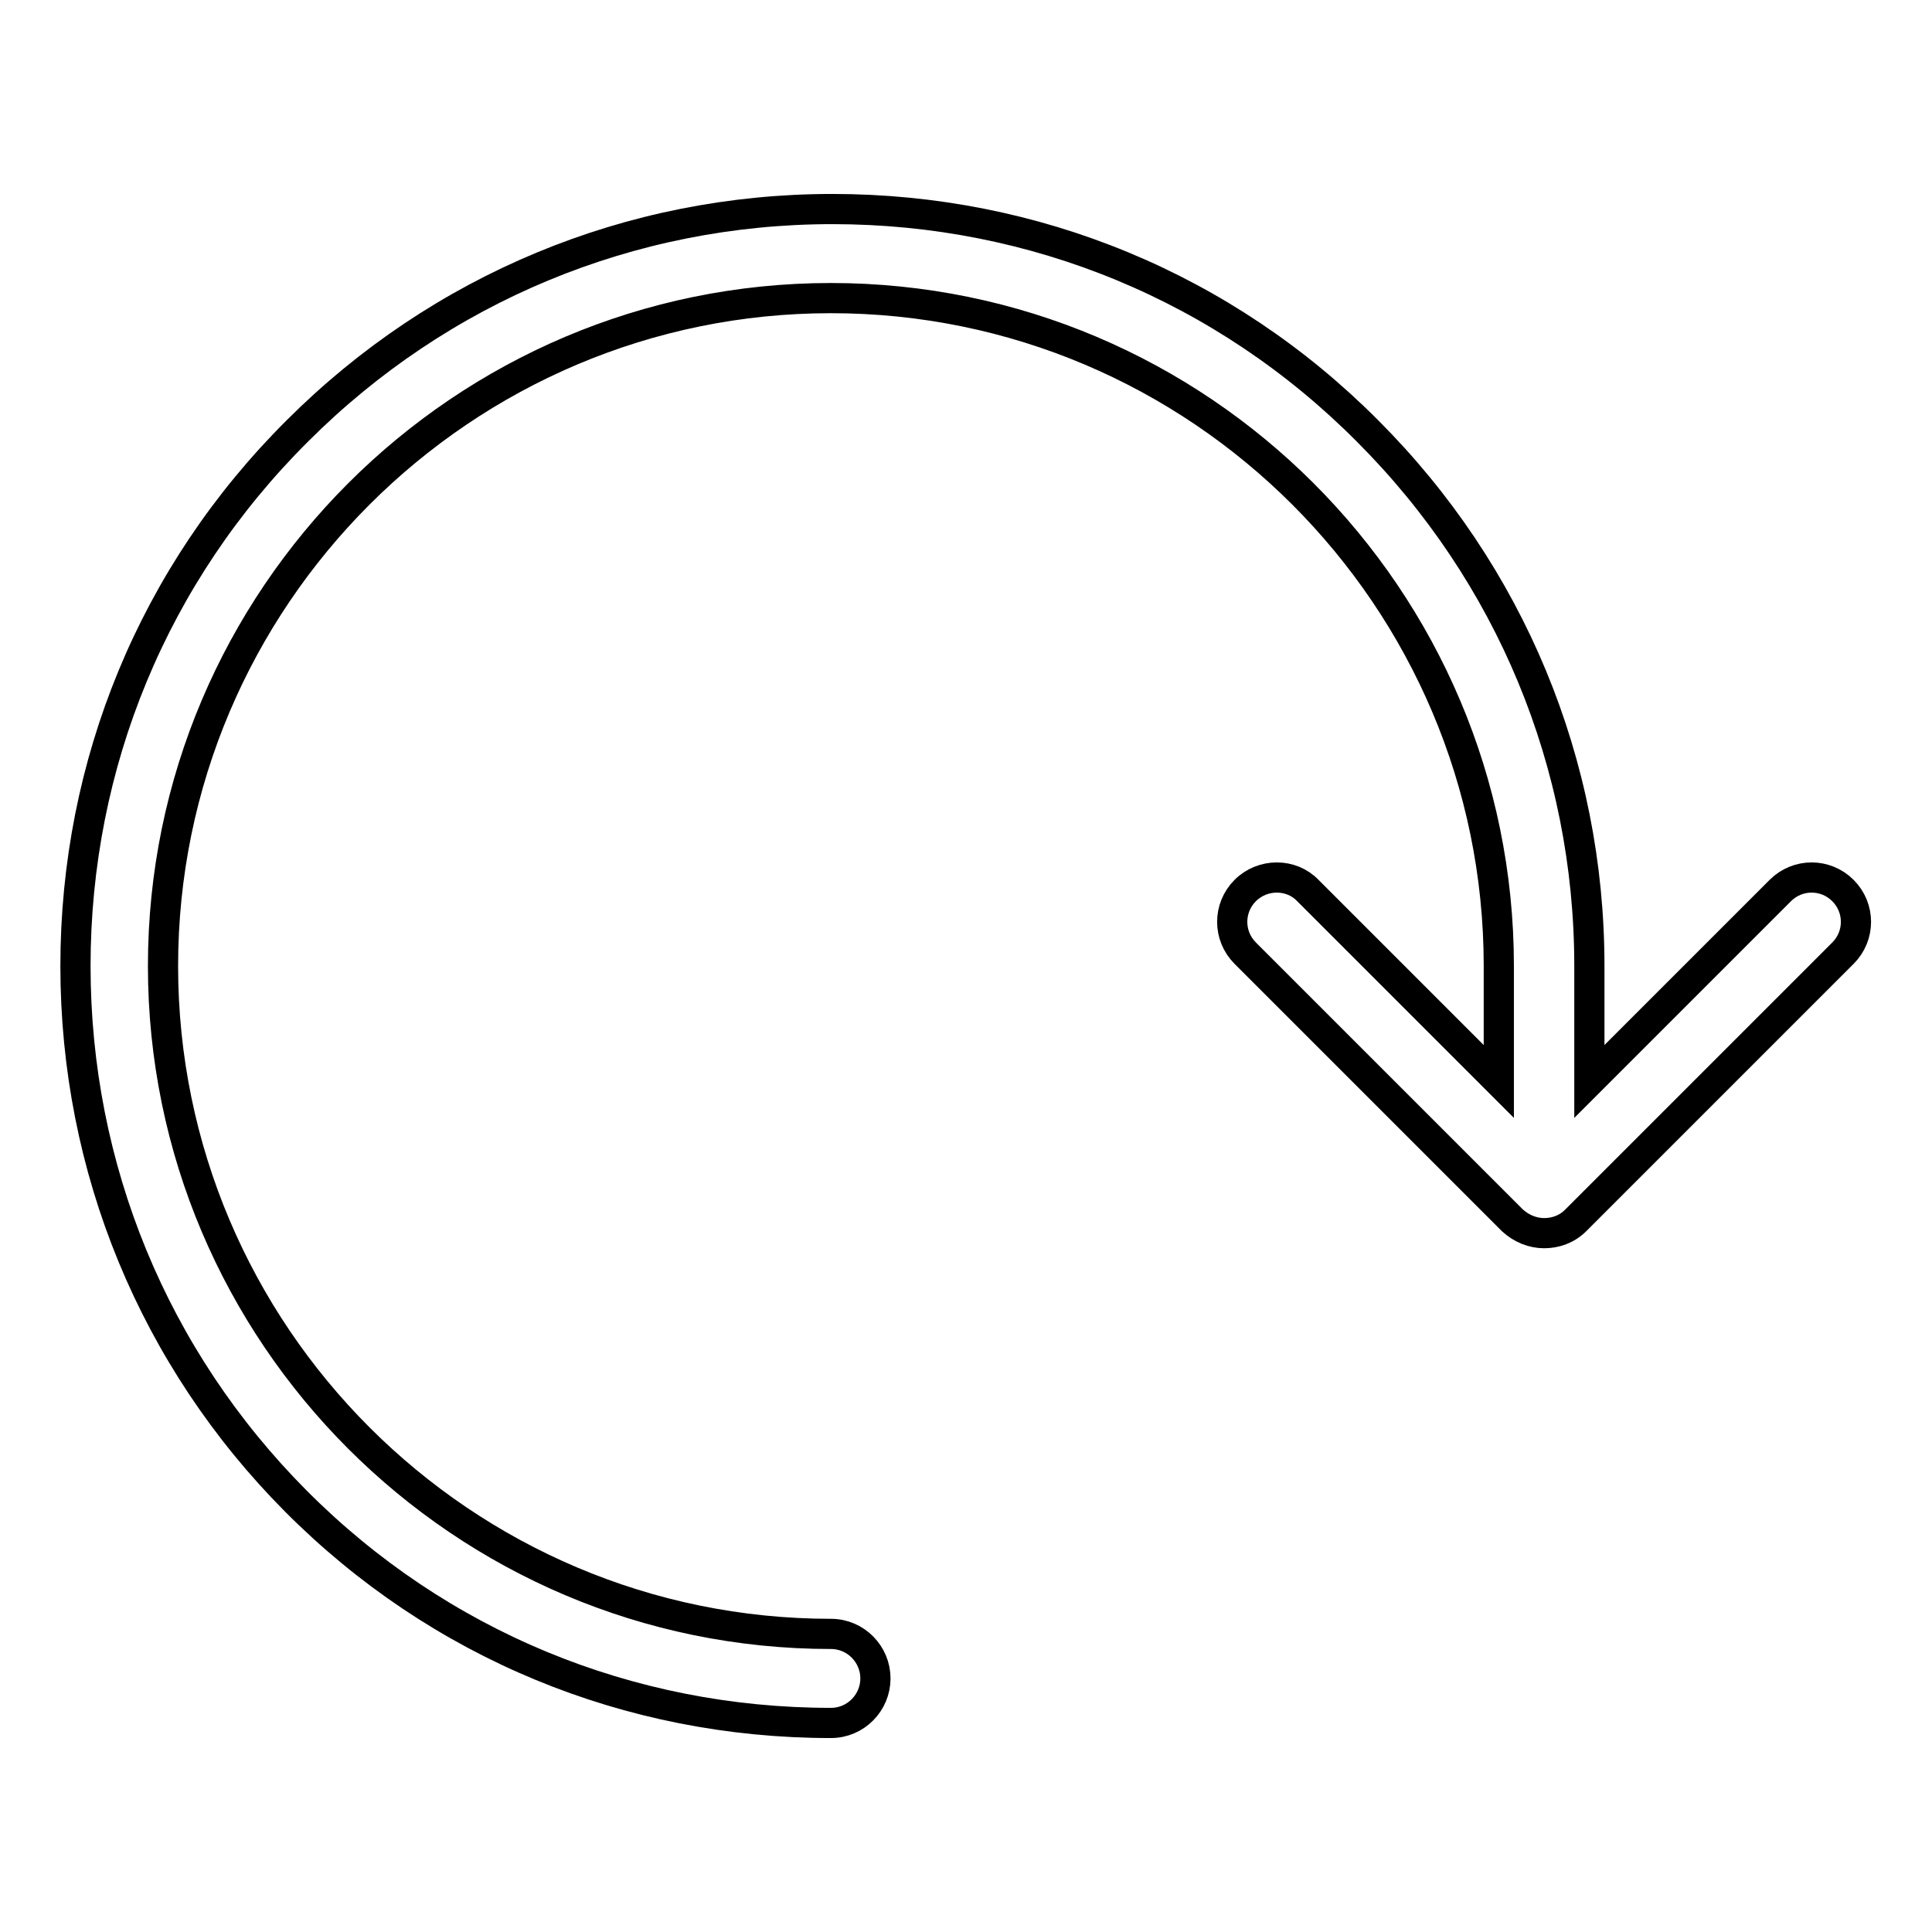 <?xml version="1.0" encoding="utf-8"?>
<!-- Svg Vector Icons : http://www.onlinewebfonts.com/icon -->
<!DOCTYPE svg PUBLIC "-//W3C//DTD SVG 1.1//EN" "http://www.w3.org/Graphics/SVG/1.1/DTD/svg11.dtd">
<svg version="1.1" xmlns="http://www.w3.org/2000/svg" xmlns:xlink="http://www.w3.org/1999/xlink" x="0px" y="0px" viewBox="0 0 256 256" enable-background="new 0 0 256 256" xml:space="preserve">
<g> <path stroke-width="4" fill-opacity="0" stroke="#000000"  d="M39.4,57.1c18.9-18.9,44.1-29.4,70.9-29.4c26.8,0,52,10.4,70.9,29.4c18.9,18.9,29.4,44.1,29.4,70.9v15.3 l25.3-25.3c2.3-2.3,6-2.3,8.3,0c2.3,2.3,2.3,6,0,8.3l-35.4,35.4c-1.2,1.2-2.7,1.7-4.2,1.7c-1.5,0-3-0.6-4.2-1.7l-35.4-35.4 c-2.3-2.3-2.3-6,0-8.3c2.3-2.3,6.1-2.3,8.3,0l25.3,25.3V128c0-48.8-39.7-88.5-88.5-88.5c-48.8,0-88.5,39.7-88.5,88.5 c0,48.8,39.7,88.5,88.5,88.5c3.3,0,5.9,2.7,5.9,5.9c0,3.2-2.6,5.9-5.9,5.9c-26.8,0-52-10.4-70.9-29.4C20.4,180,10,154.8,10,128 C10,101.2,20.4,76,39.4,57.1L39.4,57.1z"/></g>
</svg>